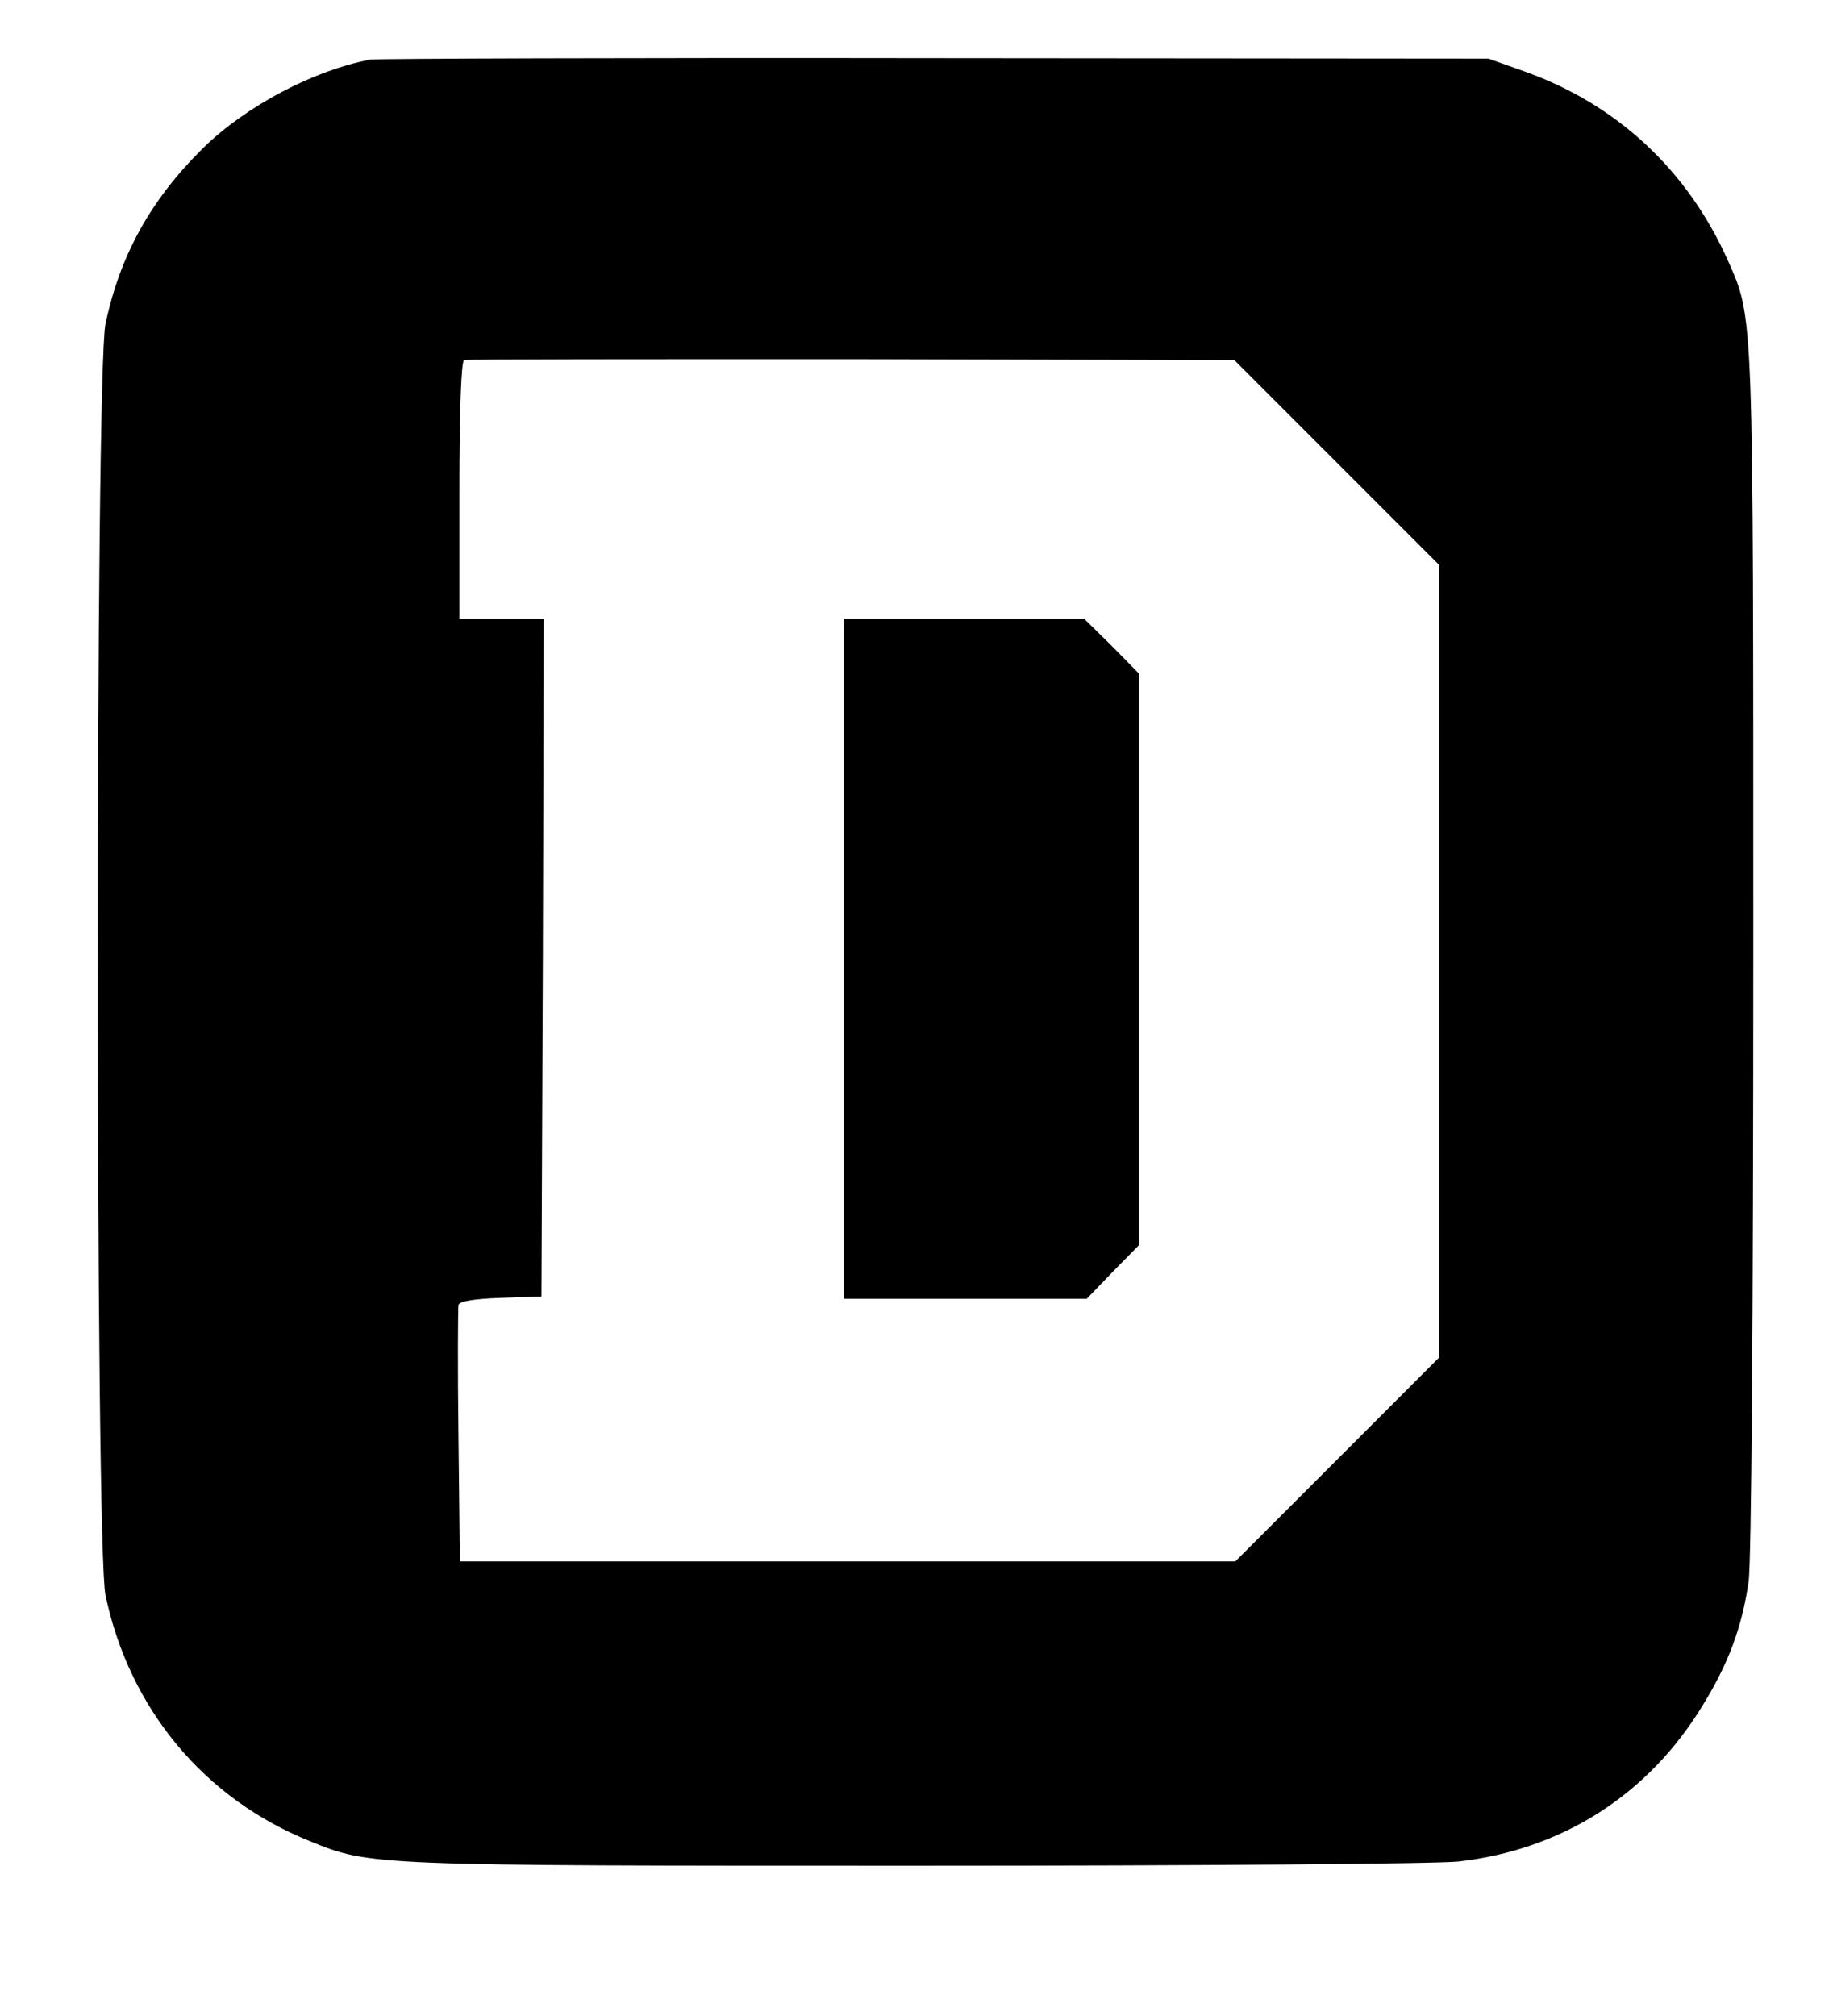 <?xml version="1.0" standalone="no"?>
<!DOCTYPE svg PUBLIC "-//W3C//DTD SVG 20010904//EN"
 "http://www.w3.org/TR/2001/REC-SVG-20010904/DTD/svg10.dtd">
<svg version="1.0" xmlns="http://www.w3.org/2000/svg"
 width="391pt" height="430pt" viewBox="0 0 391 430"
 preserveAspectRatio="xMidYMid meet">
<g transform="translate(0,430) scale(0.1,-0.1)"
fill="#000000" stroke="none">
<path d="M790 4173 c-121 -23 -265 -99 -356 -188 -112 -110 -178 -229 -209
-376 -22 -103 -22 -2609 0 -2711 51 -242 210 -434 437 -525 127 -52 133 -52
1289 -52 610 0 1111 4 1160 9 221 25 405 142 521 333 55 89 84 167 98 264 6
42 10 563 10 1341 0 1380 1 1351 -54 1476 -86 193 -237 334 -435 404 l-76 27
-1180 1 c-649 1 -1191 -1 -1205 -3z m2061 -859 l219 -219 0 -845 0 -845 -217
-217 -218 -218 -827 0 -827 0 -3 268 c-2 147 -1 272 0 279 3 8 33 13 90 15
l87 3 3 723 2 722 -90 0 -90 0 0 274 c0 174 4 276 10 278 5 2 377 2 826 2
l817 -2 218 -218z"/>
<path d="M1800 2255 l0 -725 259 0 259 0 56 58 56 57 0 609 0 609 -58 59 -59
58 -256 0 -257 0 0 -725z"/>
</g>
</svg>
